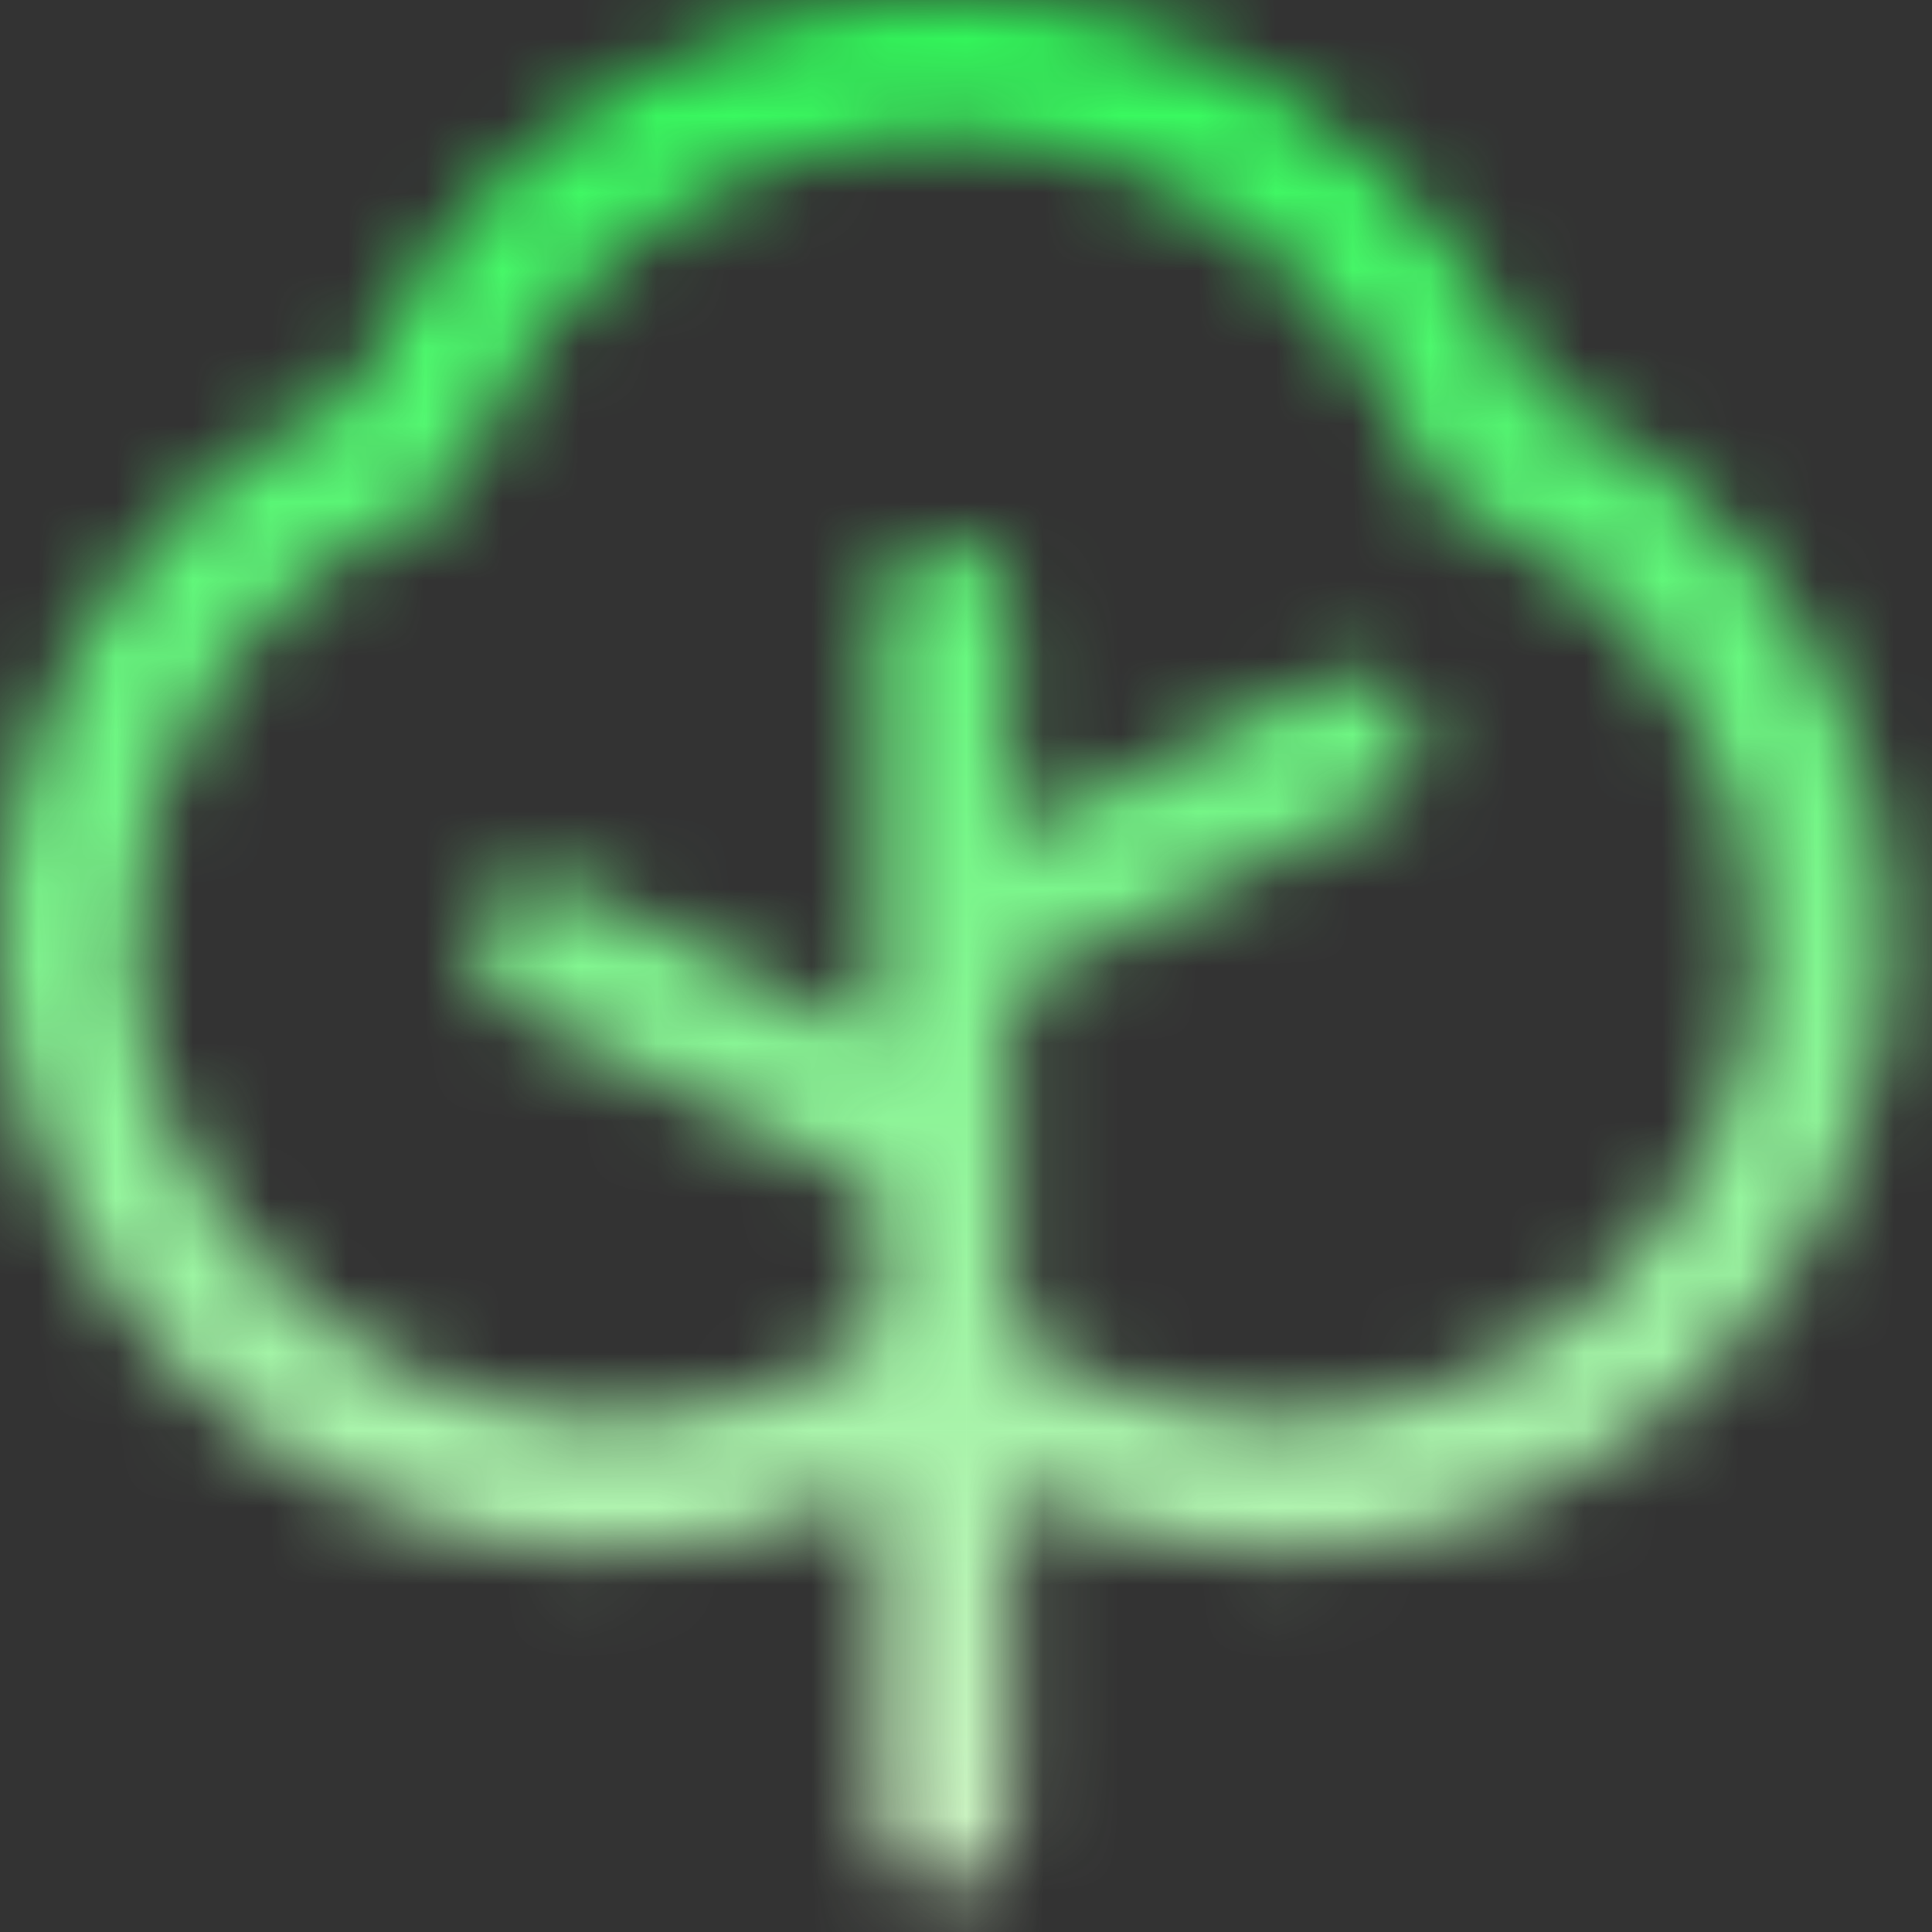 <svg width="25" height="25" viewBox="0 0 25 25" fill="none" xmlns="http://www.w3.org/2000/svg">
<rect x="0" y="0" width="25" height="25" fill="#333333" stroke="none"/>
<mask id="mask0_1751_112" style="mask-type:alpha" maskUnits="userSpaceOnUse" x="0" y="0" width="25" height="25">
<path d="M19.877 5.091C19.245 3.583 18.181 2.295 16.82 1.389C15.459 0.483 13.86 0 12.225 0C10.59 0 8.991 0.483 7.63 1.389C6.268 2.295 5.205 3.583 4.573 5.091C3.209 5.714 2.053 6.717 1.242 7.979C0.431 9.24 0 10.709 2.54341e-05 12.209C-0.011 16.378 3.493 19.98 7.656 20.089C8.936 20.12 10.205 19.838 11.352 19.267V23.582C11.352 23.814 11.444 24.036 11.607 24.2C11.771 24.363 11.993 24.455 12.225 24.455C12.457 24.455 12.679 24.363 12.842 24.2C13.006 24.036 13.098 23.814 13.098 23.582V19.267C14.184 19.806 15.379 20.088 16.591 20.089H16.79C20.957 19.98 24.462 16.378 24.45 12.209C24.45 10.709 24.018 9.24 23.208 7.979C22.397 6.717 21.241 5.714 19.877 5.091ZM16.749 18.343C15.447 18.377 14.168 17.994 13.098 17.251V12.776L17.855 10.399C17.958 10.348 18.049 10.277 18.124 10.19C18.2 10.103 18.257 10.002 18.293 9.894C18.329 9.785 18.344 9.67 18.336 9.555C18.328 9.441 18.297 9.329 18.246 9.227C18.194 9.124 18.123 9.032 18.037 8.957C17.95 8.882 17.849 8.825 17.741 8.788C17.632 8.752 17.517 8.738 17.402 8.746C17.288 8.754 17.176 8.785 17.073 8.836L13.098 10.818V7.864C13.098 7.633 13.006 7.411 12.842 7.247C12.679 7.083 12.457 6.991 12.225 6.991C11.993 6.991 11.771 7.083 11.607 7.247C11.444 7.411 11.352 7.633 11.352 7.864V13.438L7.376 11.449C7.169 11.345 6.929 11.328 6.709 11.402C6.49 11.475 6.308 11.632 6.204 11.84C6.101 12.047 6.083 12.287 6.157 12.507C6.23 12.727 6.388 12.908 6.595 13.012L11.352 15.389V17.245C10.282 17.988 9.003 18.371 7.701 18.336C4.464 18.259 1.738 15.453 1.746 12.213C1.746 10.995 2.11 9.804 2.794 8.795C3.477 7.786 4.447 7.006 5.579 6.555C5.692 6.509 5.795 6.44 5.88 6.352C5.965 6.264 6.031 6.16 6.073 6.045C6.534 4.783 7.371 3.694 8.471 2.925C9.572 2.155 10.882 1.742 12.225 1.742C13.568 1.742 14.878 2.155 15.979 2.925C17.079 3.694 17.916 4.783 18.377 6.045C18.419 6.16 18.485 6.264 18.57 6.352C18.655 6.44 18.758 6.509 18.871 6.555C20.003 7.006 20.973 7.787 21.656 8.795C22.339 9.804 22.704 10.995 22.703 12.213C22.712 15.453 19.986 18.259 16.749 18.343Z" fill="white"/>
</mask>
<g mask="url(#mask0_1751_112)">
<rect x="-4" y="-4" width="34" height="34" fill="url(#paint0_linear_1751_112)"/>
</g>
<defs>
<linearGradient id="paint0_linear_1751_112" x1="13" y1="-4" x2="13" y2="30" gradientUnits="userSpaceOnUse">
<stop stop-color="#15FA47"/>
<stop offset="1" stop-color="#F5F1DE"/>
</linearGradient>
</defs>
</svg>
